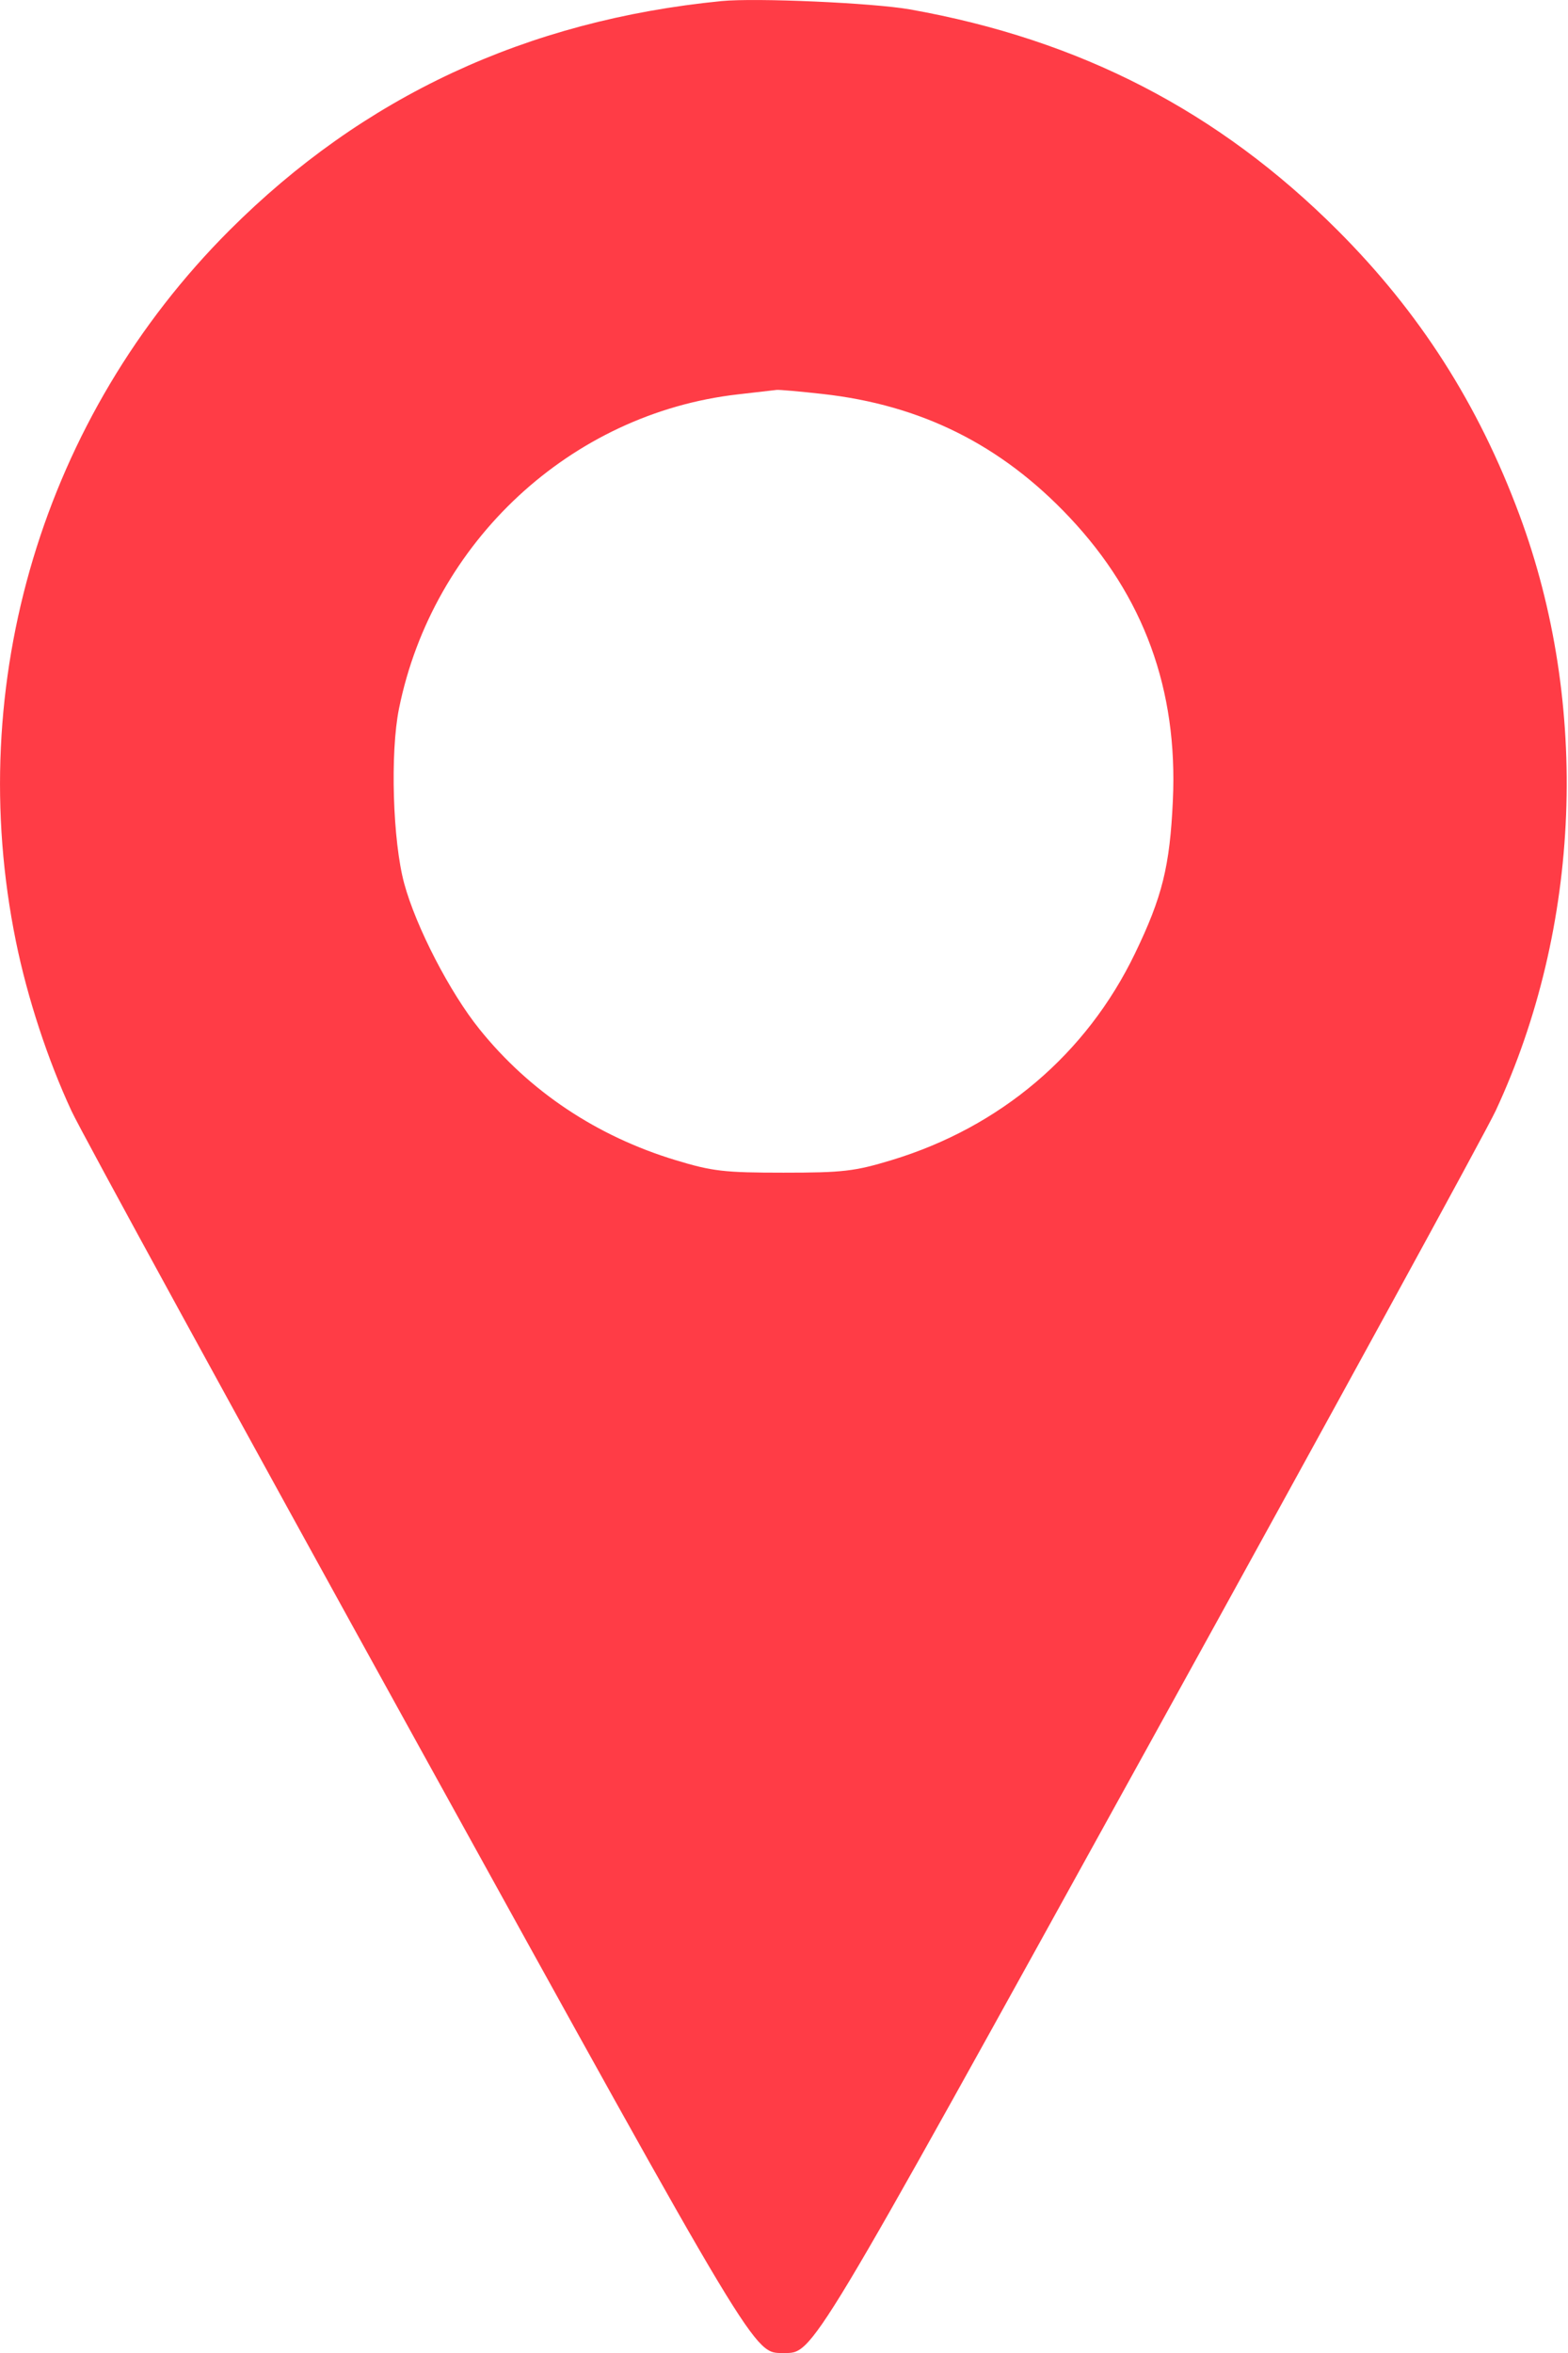 <svg width="32" height="48" viewBox="0 0 32 48" fill="none" xmlns="http://www.w3.org/2000/svg">
<path fill-rule="evenodd" clip-rule="evenodd" d="M14.724 0.022C10.749 0.414 7.414 1.967 4.681 4.7C0.881 8.501 -0.75 13.931 0.325 19.205C0.559 20.355 0.975 21.622 1.46 22.665C1.663 23.101 4.836 28.901 8.511 35.553C15.507 48.218 15.376 48 15.99 48C16.605 48 16.474 48.218 23.473 35.547C27.149 28.89 30.322 23.091 30.524 22.659C32.269 18.91 32.449 14.374 31.008 10.501C30.169 8.244 28.973 6.373 27.3 4.7C24.868 2.268 22.041 0.808 18.57 0.192C17.817 0.059 15.425 -0.047 14.724 0.022ZM16.788 8.037C18.801 8.261 20.433 9.075 21.824 10.55C23.344 12.161 24.041 14.07 23.936 16.331C23.874 17.673 23.721 18.294 23.163 19.45C22.173 21.502 20.418 22.992 18.195 23.666C17.443 23.894 17.203 23.922 15.99 23.922C14.778 23.922 14.538 23.894 13.786 23.666C12.178 23.178 10.807 22.264 9.787 20.997C9.181 20.246 8.491 18.911 8.25 18.026C8.014 17.16 7.96 15.356 8.143 14.454C8.833 11.049 11.651 8.436 15.052 8.046C15.439 8.002 15.798 7.96 15.85 7.954C15.901 7.948 16.323 7.985 16.788 8.037Z" fill="#FF3C46"/>
</svg>
